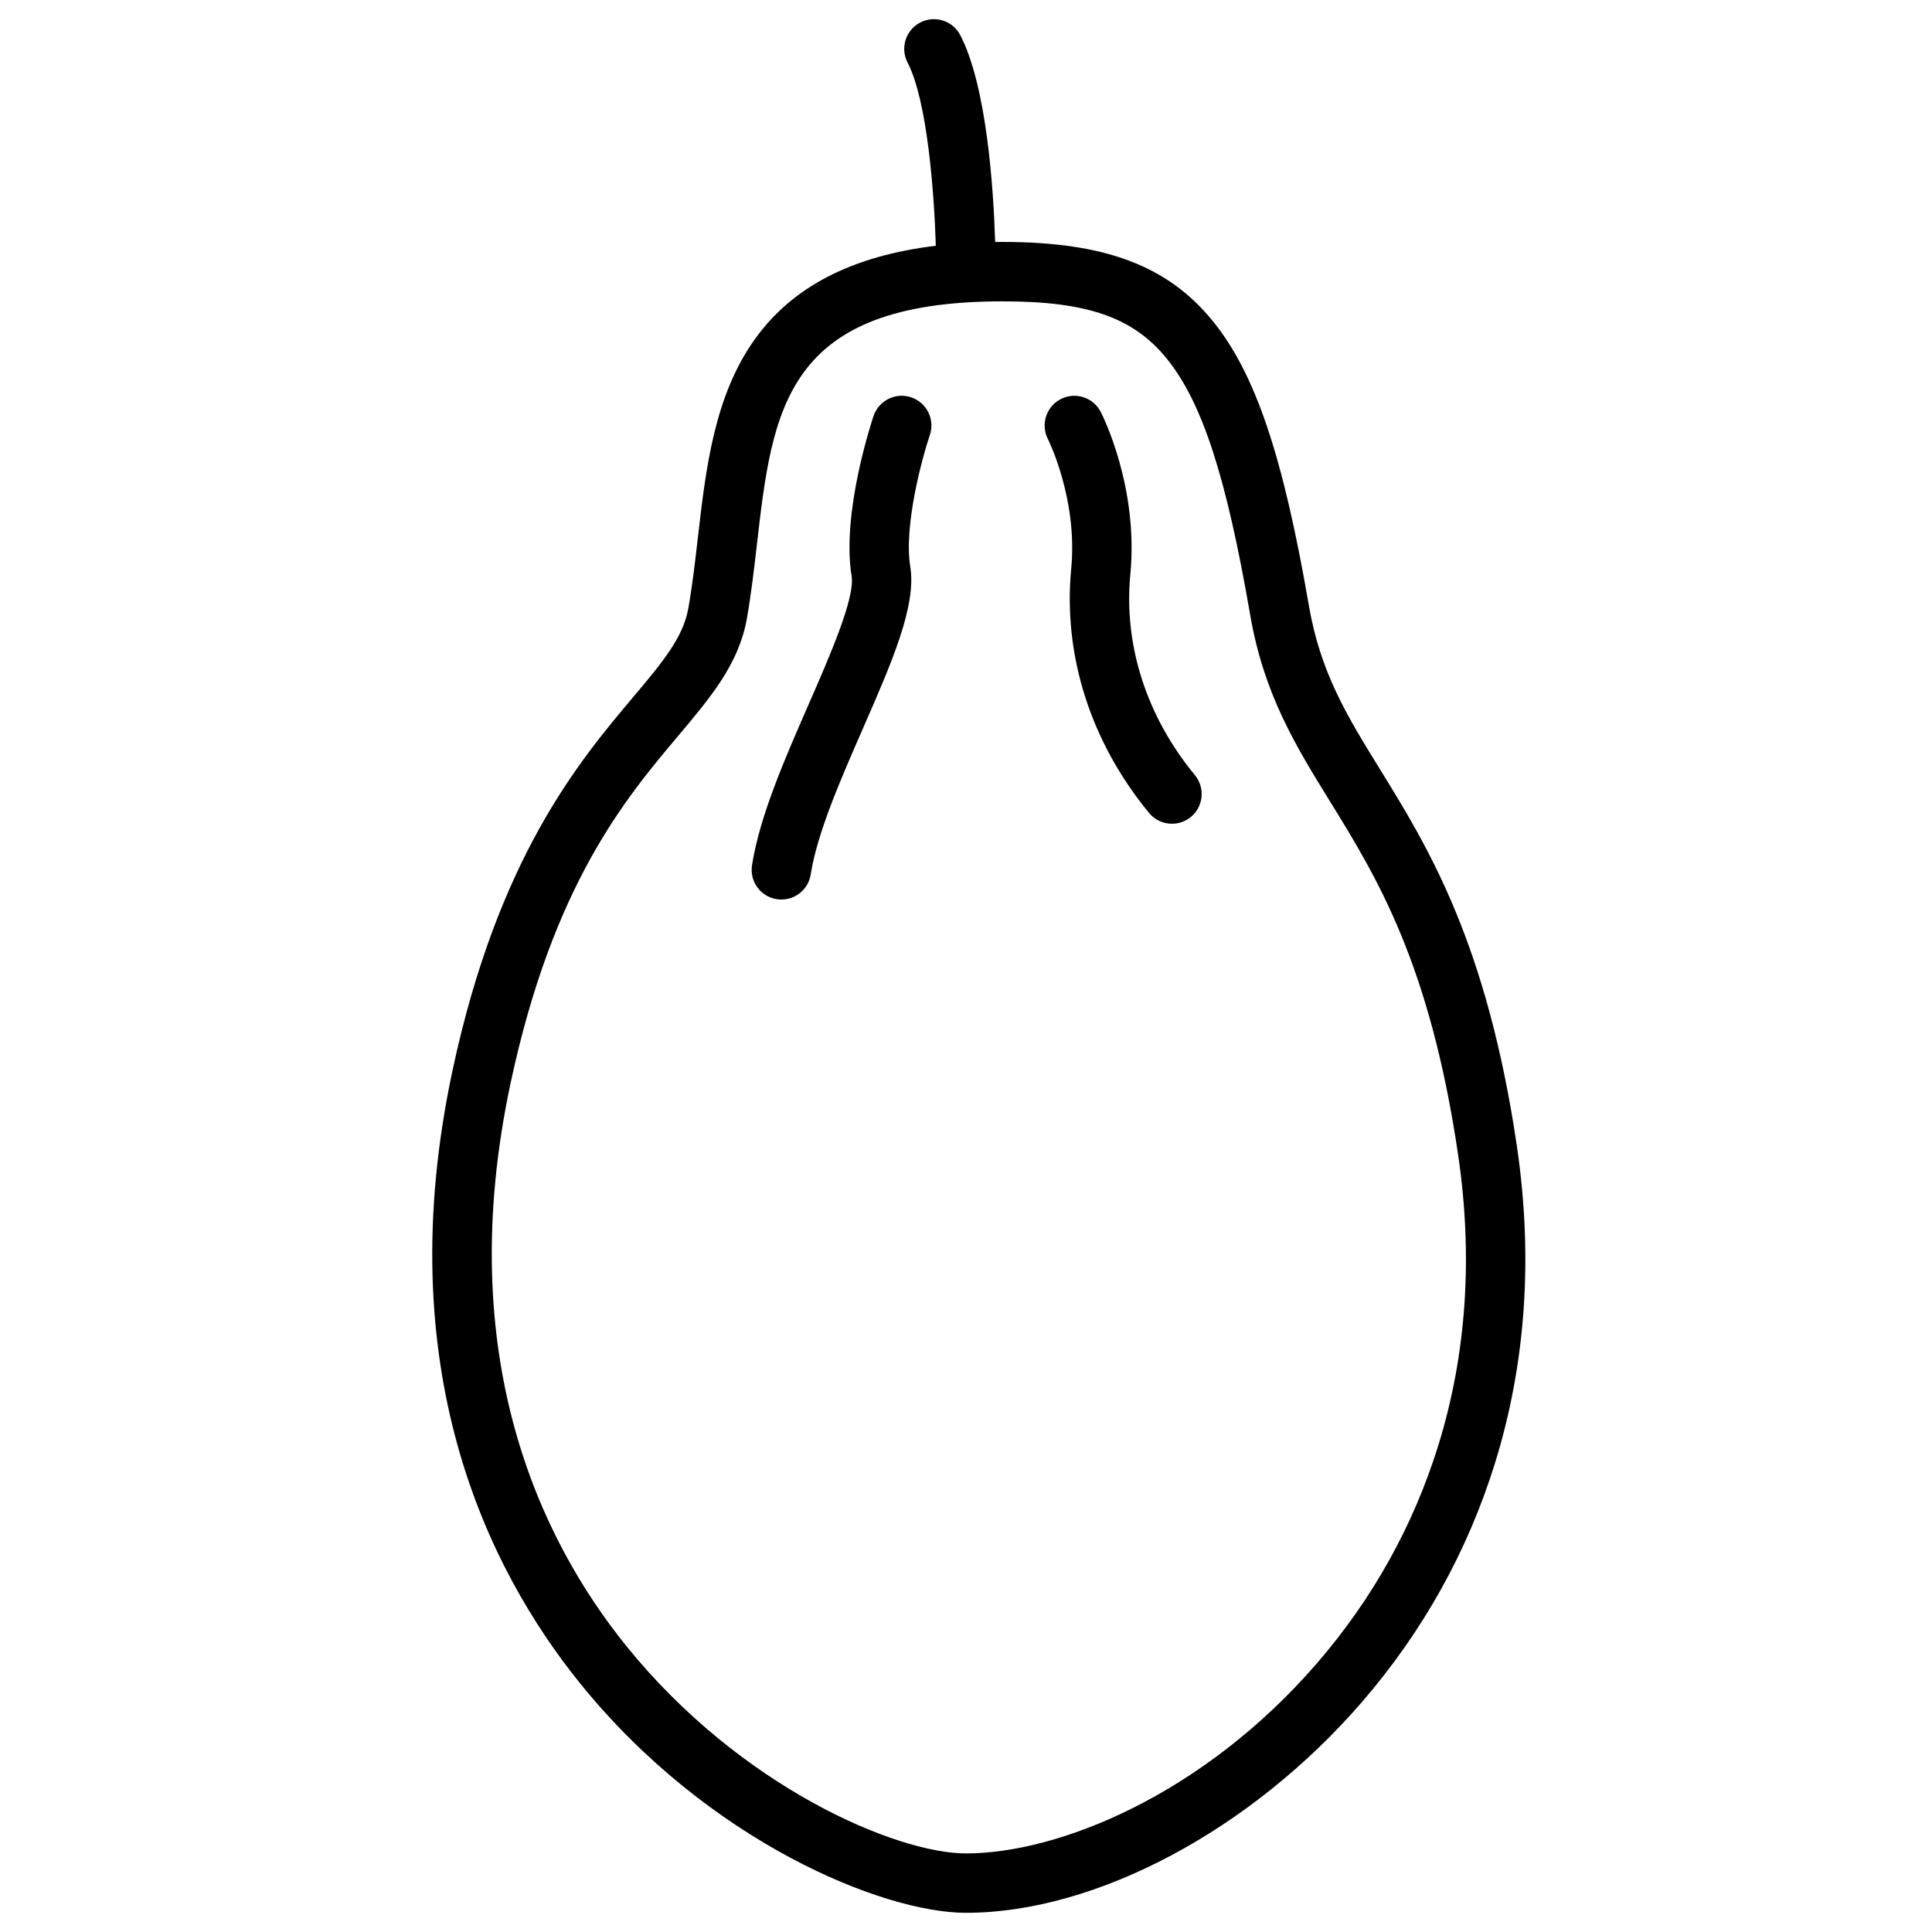 <?xml version="1.0" encoding="UTF-8"?>
<!-- Uploaded to: SVG Repo, www.svgrepo.com, Generator: SVG Repo Mixer Tools -->
<svg fill="#000000" width="800px" height="800px" version="1.1" viewBox="144 144 512 512" xmlns="http://www.w3.org/2000/svg">
 <g>
  <path d="m443.55 296.2c2.231-23.203-7.441-42.258-7.852-43.055-1.988-3.856-6.719-5.363-10.578-3.387-3.859 1.977-5.387 6.719-3.422 10.586 0.078 0.156 7.957 15.895 6.184 34.348-2.203 22.922 5.121 45.918 20.625 64.742 1.559 1.891 3.809 2.867 6.082 2.867 1.762 0 3.535-0.59 5-1.797 3.356-2.762 3.836-7.723 1.074-11.082-12.84-15.578-18.914-34.484-17.113-53.223z"/>
  <path d="m385.49 249.3c-4.117-1.395-8.586 0.809-9.984 4.926-0.352 1.035-8.574 25.555-5.816 42.488 0.938 5.762-5.891 21.371-11.379 33.914-6.387 14.594-12.988 29.688-15.02 42.672-0.672 4.297 2.266 8.32 6.562 8.992 0.41 0.062 0.82 0.094 1.227 0.094 3.812 0 7.16-2.773 7.769-6.656 1.715-10.969 7.902-25.113 13.887-38.789 7.609-17.391 14.18-32.41 12.496-42.754-1.766-10.828 3.144-28.867 5.188-34.902 1.391-4.117-0.812-8.586-4.93-9.984z"/>
  <path d="m546.02 447.93c-7.945-54.105-23.633-79.516-36.234-99.938-8.855-14.348-15.852-25.676-18.949-43.656-6.824-39.605-14.191-61.402-25.422-75.234-11.945-14.703-28.594-20.98-55.676-20.984h-0.02c-0.672 0-1.328 0.008-1.992 0.016-0.426-13.754-2.172-41.168-9.238-54.805-2-3.859-6.75-5.371-10.609-3.367-3.859 2-5.367 6.75-3.367 10.609 5.234 10.105 7.043 34.34 7.488 48.555-22.191 2.691-37.949 10.832-47.891 24.672-10.832 15.086-13.039 34.246-15.176 52.777-0.75 6.512-1.461 12.664-2.523 18.648-1.387 7.812-6.969 14.438-14.695 23.609-14.211 16.875-35.691 42.371-47.758 98.691-16.91 78.93 9.055 132 33.816 162.63 33.887 41.91 80.176 60.762 102.22 60.762 34.434 0 75.641-21.945 104.98-55.91 16.148-18.695 28-39.988 35.223-63.289 8.16-26.324 10.117-54.516 5.82-83.789zm-20.859 79.129c-6.578 21.215-17.375 40.613-32.098 57.656-30.113 34.859-68.441 50.461-93.066 50.461-18.379 0-59.688-17.453-89.977-54.918-22.605-27.961-46.273-76.582-30.664-149.44 11.242-52.48 30.41-75.234 44.406-91.848 8.602-10.211 16.031-19.031 18.156-31 1.145-6.453 1.914-13.137 2.66-19.598 4.152-36.047 7.426-64.512 65.141-64.512h0.016c22.41 0 34.594 4.254 43.457 15.168 9.387 11.562 15.797 31.258 22.129 67.984 3.617 20.98 12.094 34.711 21.066 49.25 12.461 20.188 26.582 43.066 34.055 93.953 3.953 26.926 2.176 52.781-5.281 76.84z"/>
 </g>
</svg>